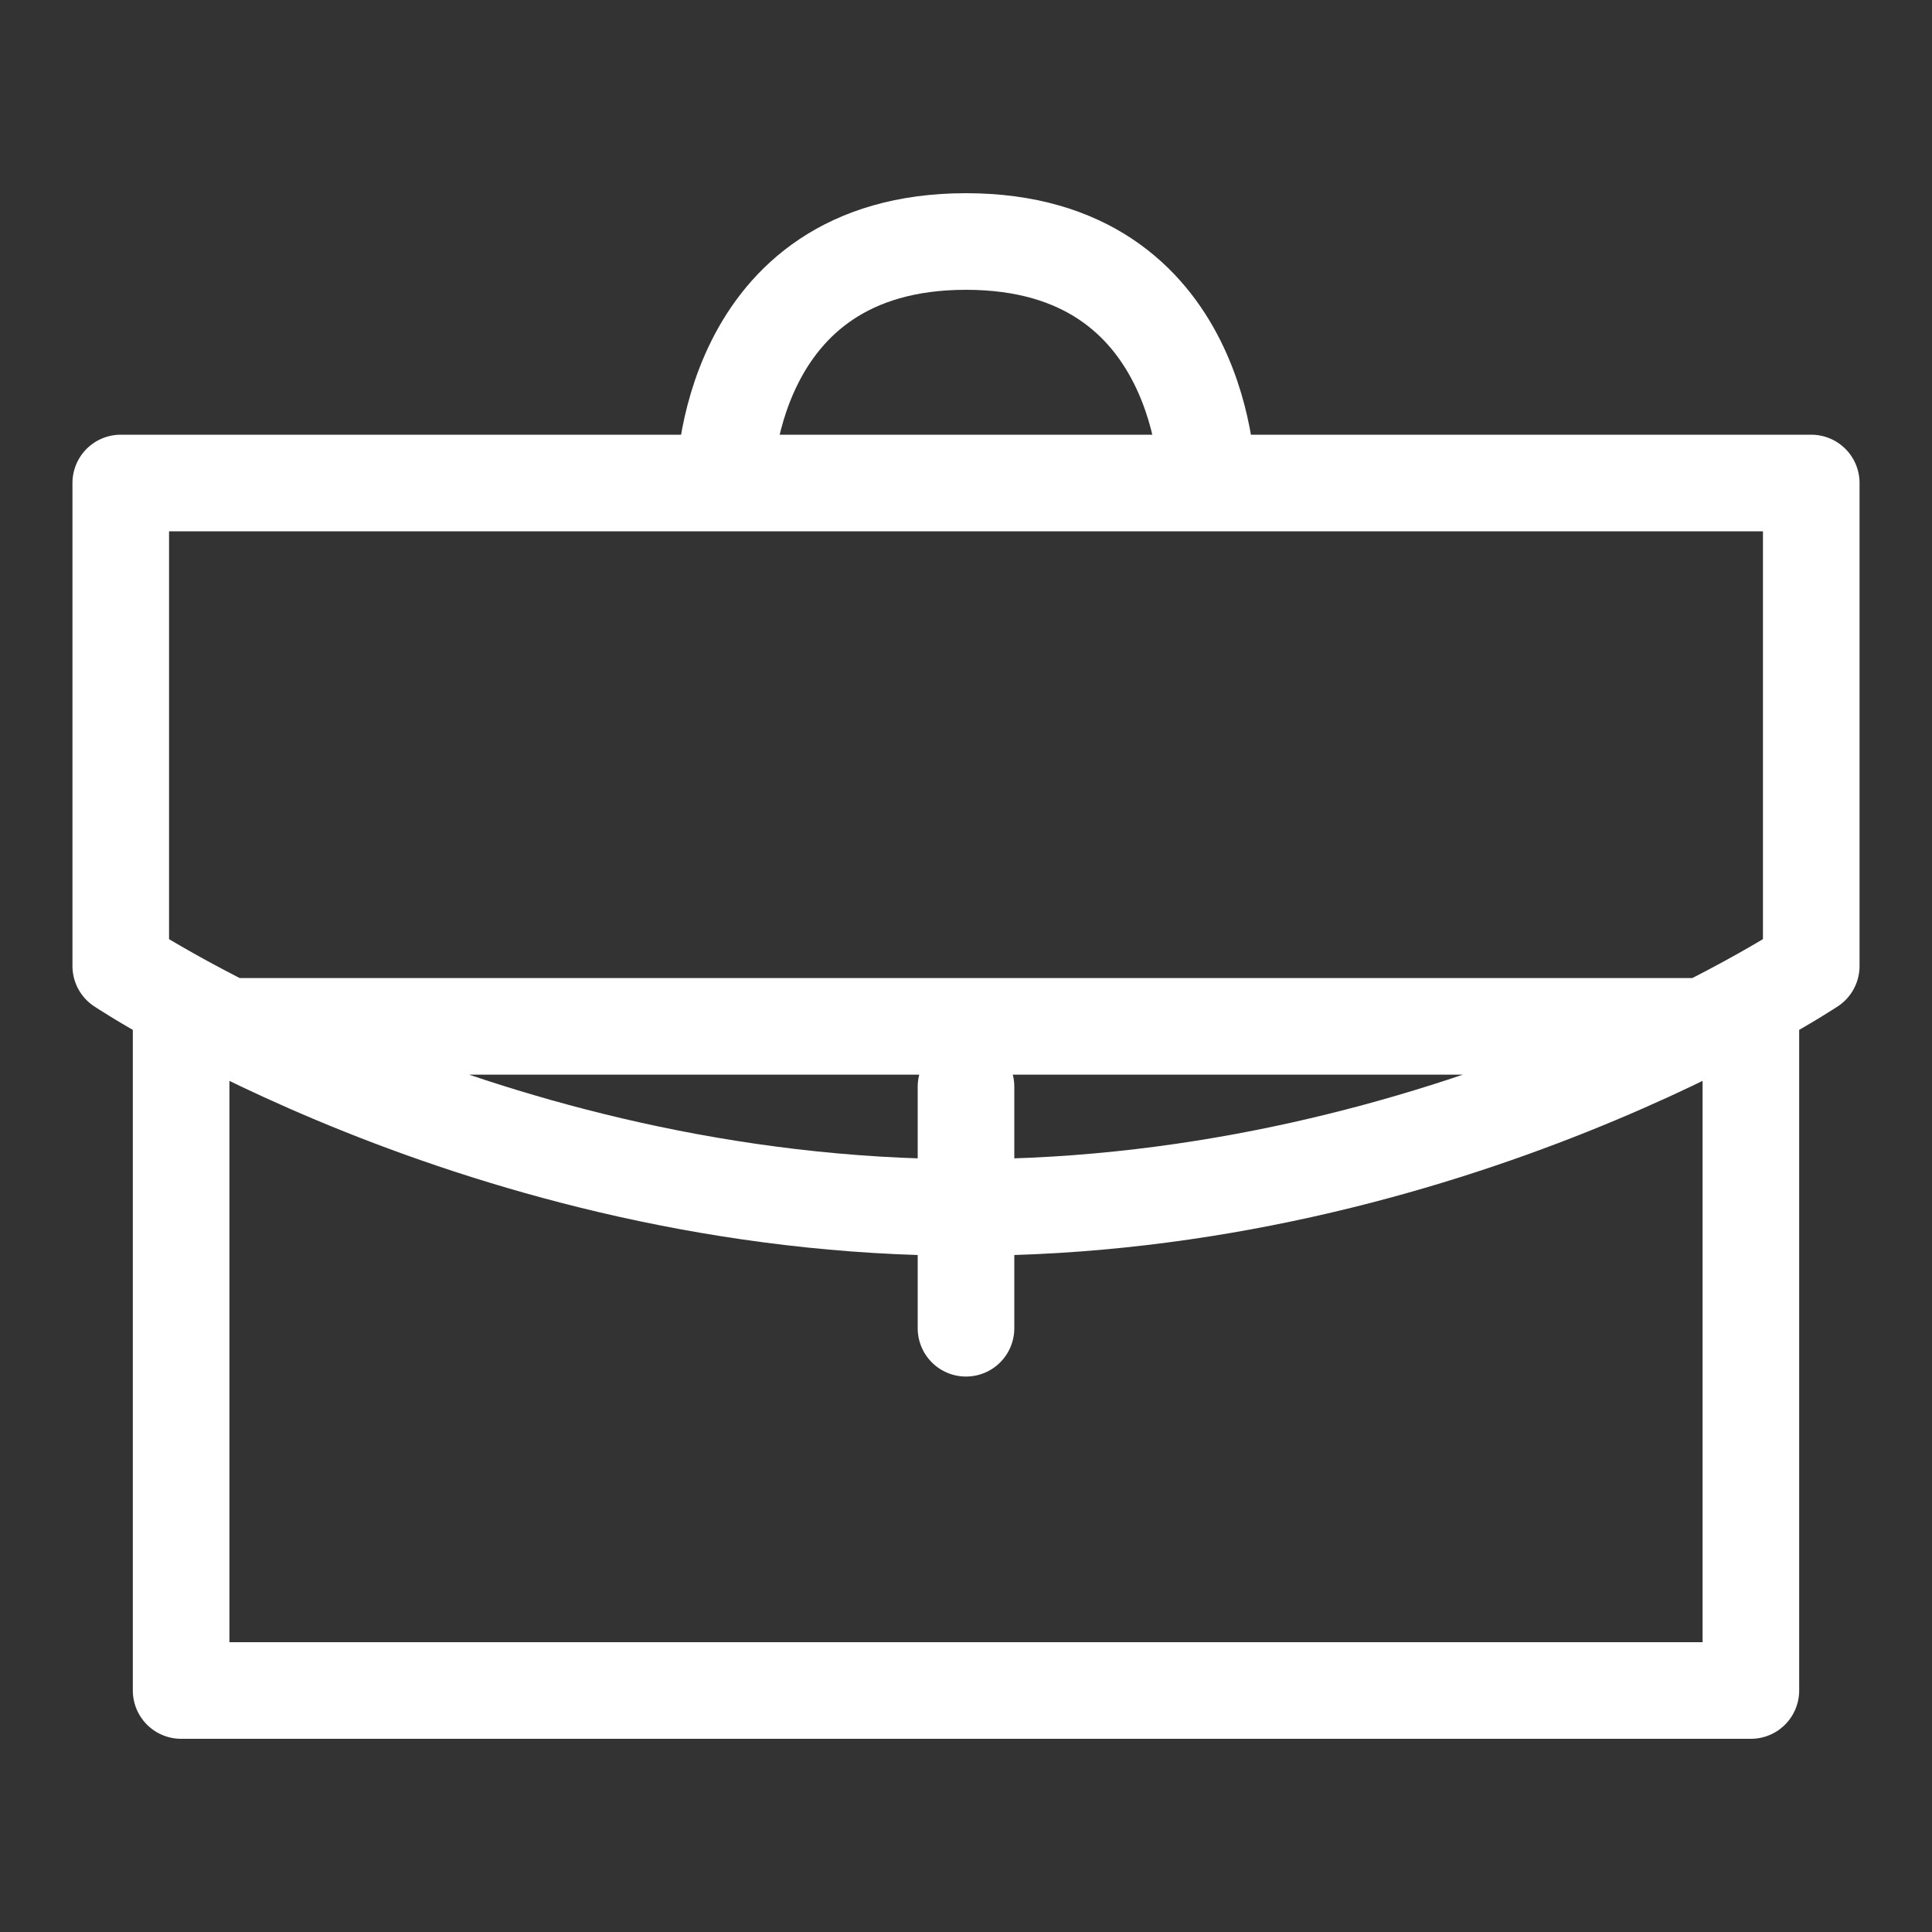<svg width="40" height="40" viewBox="0 0 40 40" fill="none" xmlns="http://www.w3.org/2000/svg">
<rect x="0" y="0" width="40" height="40" fill="#333333" stroke="none"/>
<path d="M25 10C25 10 25 5 20 5C15 5 15 10 15 10M36.25 21.25V35H3.75V21.25H36.25ZM2.5 10H37.5V20C37.5 20 30 25 20 25C10 25 2.5 20 2.5 20V10ZM20 27.5V22.5V27.5Z" stroke="white" stroke-width="2" stroke-linecap="round" stroke-linejoin="round"/>
</svg>
